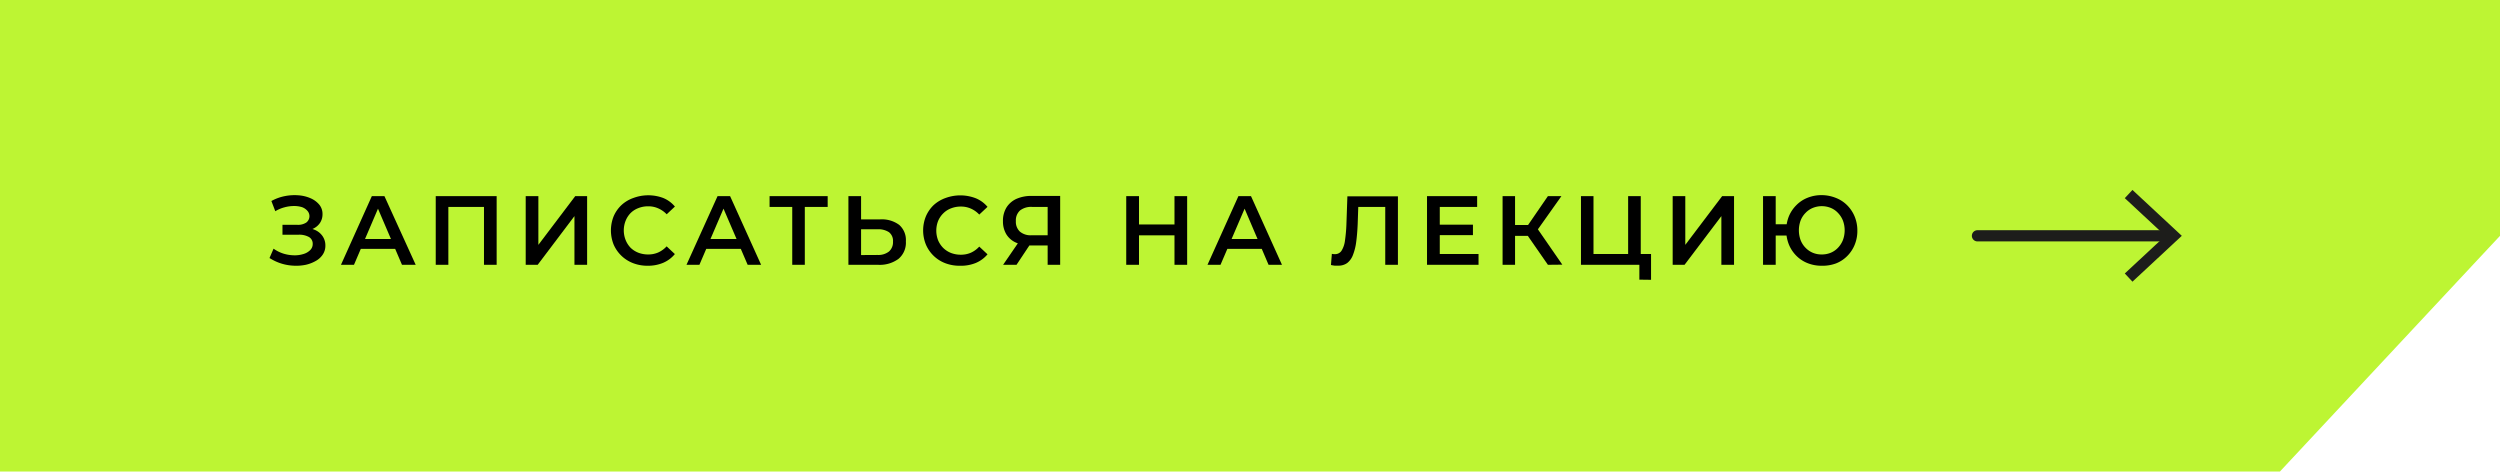 <?xml version="1.0" encoding="UTF-8"?> <svg xmlns="http://www.w3.org/2000/svg" id="Слой_1" data-name="Слой 1" viewBox="0 0 505.18 95.29"><defs><style> .cls-1 { fill: #bdf533; } .cls-2 { fill: none; stroke: #1d1d1b; stroke-linecap: round; stroke-miterlimit: 10; stroke-width: 2.27px; } .cls-3 { fill: #1d1d1b; } </style></defs><polygon class="cls-1" points="460.7 95.29 0 95.29 0 0 505.18 0 505.18 47.65 460.7 95.29"></polygon><g><line class="cls-2" x1="399.59" y1="47.65" x2="438.42" y2="47.65"></line><polygon class="cls-3" points="430.91 56.92 429.36 55.26 437.55 47.65 429.36 40.04 430.91 38.38 440.88 47.65 430.91 56.92"></polygon></g><g><path d="M54.45,52.16l.83-1.91a7.12,7.12,0,0,0,2,1,7.86,7.86,0,0,0,2.1.34,5.79,5.79,0,0,0,1.9-.25,3.2,3.2,0,0,0,1.38-.78,1.7,1.7,0,0,0,.53-1.27,1.55,1.55,0,0,0-.75-1.39,4,4,0,0,0-2.11-.47H57.08v-2h3a3,3,0,0,0,1.81-.46,1.62,1.62,0,0,0,.22-2.38A2.63,2.63,0,0,0,61,41.85a5.49,5.49,0,0,0-1.63-.22,7.38,7.38,0,0,0-1.87.26,7.1,7.1,0,0,0-1.87.79l-.79-2.06a9.27,9.27,0,0,1,2.76-1,10,10,0,0,1,2.77-.15,7.35,7.35,0,0,1,2.43.61,4.71,4.71,0,0,1,1.73,1.29,2.94,2.94,0,0,1,.64,1.91,3.15,3.15,0,0,1-.5,1.75,3.34,3.34,0,0,1-1.42,1.19,5.07,5.07,0,0,1-2.14.43l.08-.66a5.81,5.81,0,0,1,2.42.46,3.55,3.55,0,0,1,1.58,1.28,3.29,3.29,0,0,1,.56,1.89,3.2,3.2,0,0,1-.51,1.79,4,4,0,0,1-1.42,1.31,7.27,7.27,0,0,1-2,.78,9.47,9.47,0,0,1-2.41.19,9.75,9.75,0,0,1-4.91-1.53Z"></path><path d="M68.9,53.51l6.24-13.88h2.54L84,53.51H81.23L75.88,41h1L71.53,53.51Zm2.87-3.22.72-2H80l.69,2Z"></path><path d="M88.05,53.51V39.63h12.31V53.51H97.8V41.17l.6.64H90l.6-.64V53.51Z"></path><path d="M106.23,53.51V39.63h2.56v9.85l7.45-9.85h2.4V53.51h-2.56V43.67l-7.43,9.84Z"></path><path d="M130.89,53.7a8.06,8.06,0,0,1-2.95-.52A7,7,0,0,1,124,49.42a7.69,7.69,0,0,1,0-5.71,6.81,6.81,0,0,1,1.57-2.26A7,7,0,0,1,128,40,8.63,8.63,0,0,1,134,40a6.08,6.08,0,0,1,2.38,1.74l-1.66,1.56A5.31,5.31,0,0,0,133,42.1a4.81,4.81,0,0,0-2-.41,5.3,5.3,0,0,0-2,.36,4.46,4.46,0,0,0-1.57,1,4.71,4.71,0,0,0-1,1.54,5.27,5.27,0,0,0,0,3.93,4.86,4.86,0,0,0,1,1.55,4.76,4.76,0,0,0,1.57,1,5.51,5.51,0,0,0,2,.35,5,5,0,0,0,2-.4,5.26,5.26,0,0,0,1.71-1.24l1.66,1.56A6.2,6.2,0,0,1,134,53.11,7.87,7.87,0,0,1,130.89,53.7Z"></path><path d="M138.72,53.51,145,39.63h2.53l6.27,13.88h-2.72L145.7,41h1l-5.37,12.51Zm2.88-3.22.71-2h7.47l.7,2Z"></path><path d="M160.09,53.51V41.17l.62.64h-5.2V39.63h11.74v2.18h-5.19l.57-.64V53.51Z"></path><path d="M177.86,44.33a5.9,5.9,0,0,1,3.84,1.11,4.06,4.06,0,0,1,1.35,3.33,4.26,4.26,0,0,1-1.49,3.54,6.38,6.38,0,0,1-4.12,1.2h-6V39.63H174v4.7Zm-.54,7.19a3.5,3.5,0,0,0,2.31-.69,2.49,2.49,0,0,0,.82-2,2.21,2.21,0,0,0-.81-1.91,3.91,3.91,0,0,0-2.32-.59H174v5.21Z"></path><path d="M194,53.7a8.07,8.07,0,0,1-3-.52,6.93,6.93,0,0,1-3.9-3.76,7.56,7.56,0,0,1,0-5.71,6.93,6.93,0,0,1,1.56-2.26A7.09,7.09,0,0,1,191.1,40a8.66,8.66,0,0,1,6.07.06,6.15,6.15,0,0,1,2.38,1.74l-1.67,1.56a5.17,5.17,0,0,0-1.7-1.21,4.85,4.85,0,0,0-2-.41,5.34,5.34,0,0,0-2,.36,4.42,4.42,0,0,0-1.56,1,4.73,4.73,0,0,0-1.05,1.54,5.4,5.4,0,0,0,0,3.93,4.88,4.88,0,0,0,1.05,1.55,4.72,4.72,0,0,0,1.56,1,5.54,5.54,0,0,0,2,.35,5,5,0,0,0,2-.4,5.12,5.12,0,0,0,1.7-1.24l1.67,1.56a6.28,6.28,0,0,1-2.38,1.75A7.9,7.9,0,0,1,194,53.7Z"></path><path d="M211.7,53.51V49l.63.6h-4.06a7,7,0,0,1-3-.59,4.31,4.31,0,0,1-1.93-1.69,5,5,0,0,1-.67-2.64,5.09,5.09,0,0,1,.71-2.75,4.65,4.65,0,0,1,2-1.74,7.36,7.36,0,0,1,3.08-.6h5.77V53.51Zm-9,0,3.43-5h2.6l-3.32,5Zm9-5.28V41.11l.63.7h-3.78a3.63,3.63,0,0,0-2.43.72,2.68,2.68,0,0,0-.84,2.15,2.71,2.71,0,0,0,.8,2.11,3.34,3.34,0,0,0,2.37.75h3.88Z"></path><path d="M230.16,53.51h-2.58V39.63h2.58Zm7.37-5.95H230v-2.2h7.57Zm-.2-7.93h2.56V53.51h-2.56Z"></path><path d="M244,53.51l6.25-13.88h2.54l6.26,13.88h-2.71L251,41h1l-5.37,12.51Zm2.88-3.22.71-2h7.48l.69,2Z"></path><path d="M270.38,53.68a5.27,5.27,0,0,1-.68,0,5.92,5.92,0,0,1-.75-.13l.18-2.26a2.35,2.35,0,0,0,.6.07,1.56,1.56,0,0,0,1.34-.67,4.93,4.93,0,0,0,.7-2,30.63,30.63,0,0,0,.3-3.29l.2-5.73h10.21V53.51h-2.56V41.17l.61.64h-6.6l.56-.66-.14,4.13c-.06,1.36-.16,2.56-.3,3.61a11,11,0,0,1-.66,2.64,3.69,3.69,0,0,1-1.16,1.62A3,3,0,0,1,270.38,53.68Z"></path><path d="M290.94,51.32h7.83v2.19H288.36V39.63h10.13v2.18h-7.55Zm-.2-5.92h6.9v2.12h-6.9Z"></path><path d="M303.63,53.51V39.63h2.52V53.51Zm1.78-5.85v-2.2h4.66v2.2Zm5-.82-2.36-.31,4.74-6.9h2.73Zm2.38,6.67-4.7-6.77,2.08-1.26,5.53,8Z"></path><path d="M319.47,53.51V39.63H322V51.32h7V39.63h2.55V53.51Zm11.8,3V52.89l.57.62H329V51.32h4.63v5.22Z"></path><path d="M338,53.51V39.63h2.55v9.85L348,39.63h2.4V53.51h-2.56V43.67l-7.44,9.84Z"></path><path d="M356.26,53.51V39.63h2.56v5.69h3.59V47.6h-3.59v5.91Zm11.86.19a7.55,7.55,0,0,1-2.84-.52,6.6,6.6,0,0,1-2.29-1.5,6.93,6.93,0,0,1-1.51-2.28,7.76,7.76,0,0,1,0-5.69A7,7,0,0,1,363,41.45a6.6,6.6,0,0,1,2.29-1.5,7.55,7.55,0,0,1,2.84-.52A7.8,7.8,0,0,1,371,40a6.56,6.56,0,0,1,2.28,1.5,7,7,0,0,1,1.5,2.27,7.38,7.38,0,0,1,.54,2.85,7.3,7.3,0,0,1-.54,2.84,6.86,6.86,0,0,1-1.5,2.27,6.56,6.56,0,0,1-2.28,1.5A7.8,7.8,0,0,1,368.12,53.7Zm0-2.28a4.7,4.7,0,0,0,1.81-.34,4.24,4.24,0,0,0,1.46-1,4.86,4.86,0,0,0,1-1.54,5.65,5.65,0,0,0,0-4,4.81,4.81,0,0,0-1-1.53,4.16,4.16,0,0,0-1.45-1,4.83,4.83,0,0,0-3.61,0,4.24,4.24,0,0,0-1.47,1,4.49,4.49,0,0,0-1,1.53,5.8,5.8,0,0,0,0,4,4.53,4.53,0,0,0,1,1.54,4.44,4.44,0,0,0,1.46,1A4.62,4.62,0,0,0,368.14,51.42Z"></path></g></svg> 